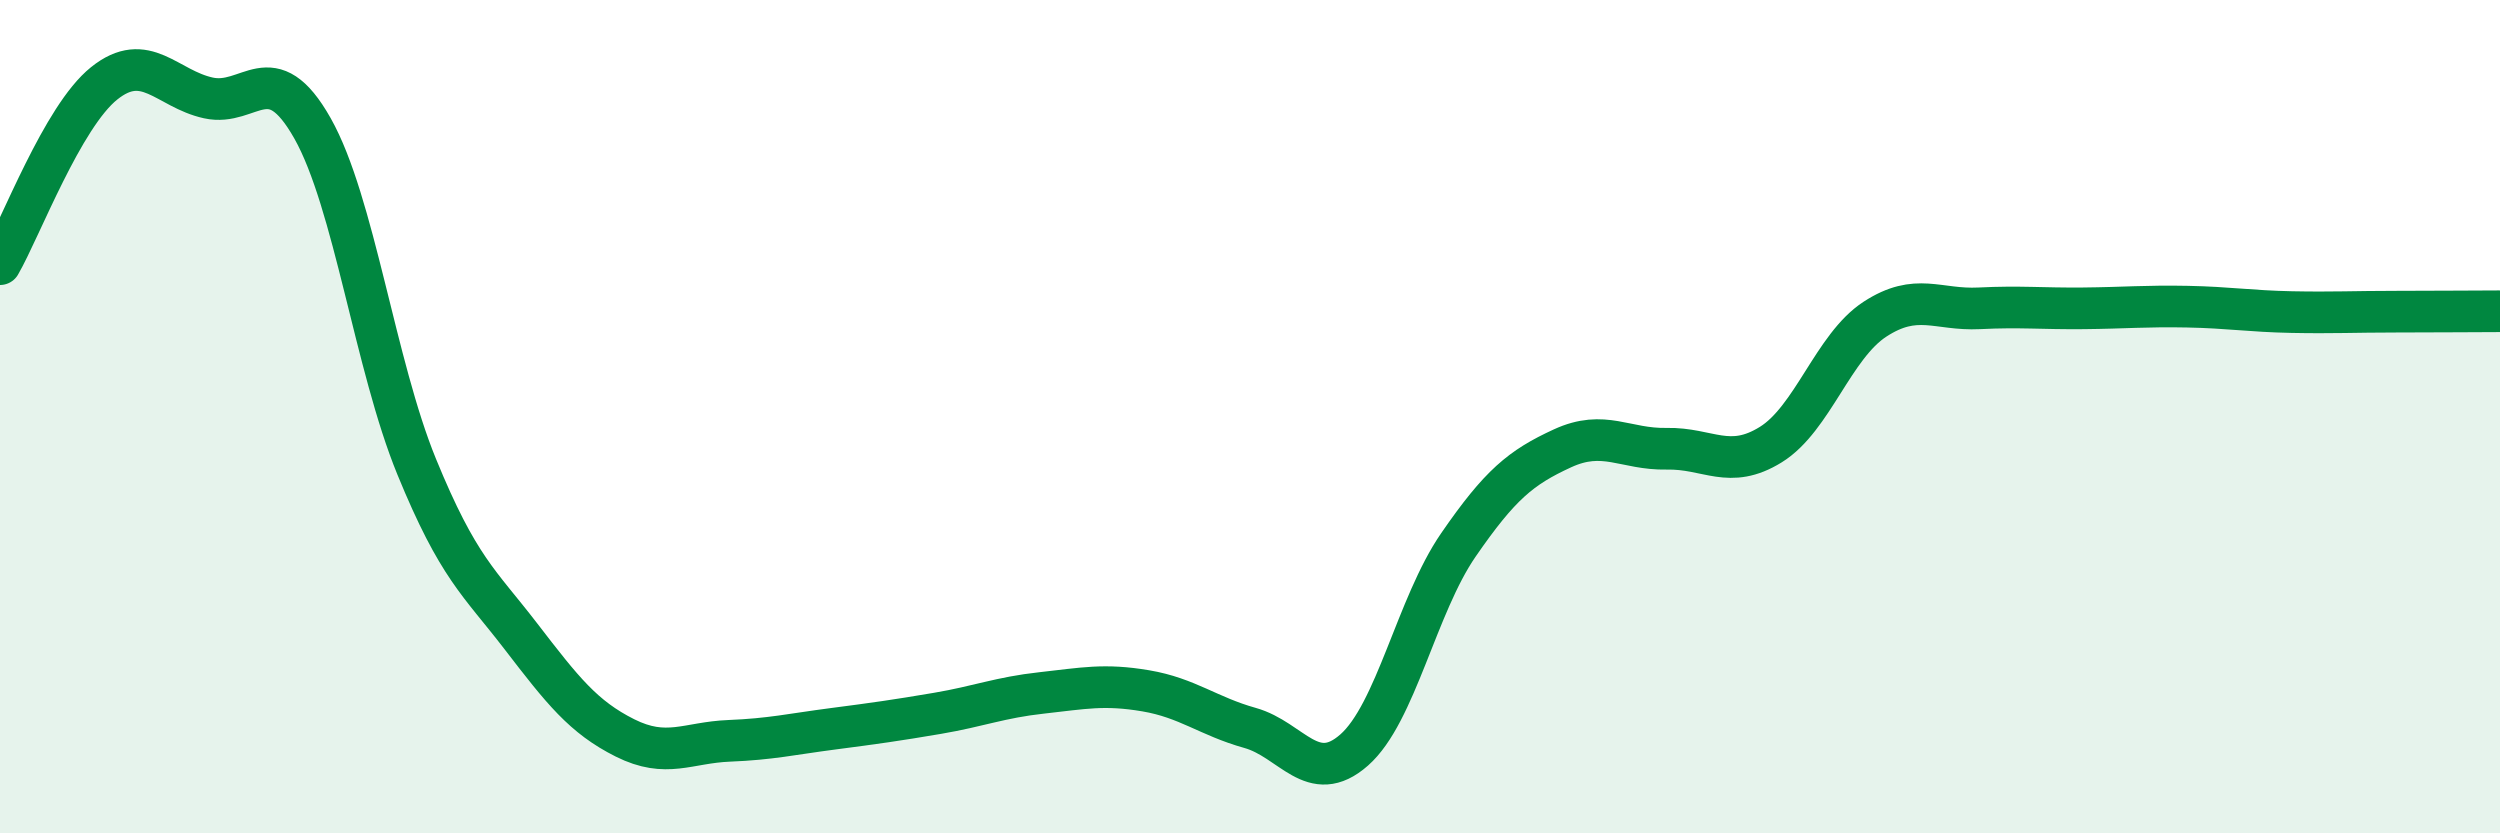 
    <svg width="60" height="20" viewBox="0 0 60 20" xmlns="http://www.w3.org/2000/svg">
      <path
        d="M 0,6.34 C 0.5,5.47 1.5,2.8 2.5,2 C 3.5,1.2 4,2.13 5,2.35 C 6,2.57 6.5,1.31 7.5,3.08 C 8.5,4.85 9,8.76 10,11.2 C 11,13.64 11.5,13.97 12.5,15.27 C 13.5,16.57 14,17.21 15,17.71 C 16,18.21 16.5,17.82 17.5,17.78 C 18.5,17.74 19,17.62 20,17.49 C 21,17.36 21.5,17.29 22.5,17.12 C 23.5,16.95 24,16.74 25,16.63 C 26,16.52 26.5,16.41 27.5,16.58 C 28.5,16.75 29,17.19 30,17.47 C 31,17.75 31.5,18.88 32.5,18 C 33.5,17.12 34,14.53 35,13.08 C 36,11.63 36.5,11.22 37.5,10.76 C 38.5,10.3 39,10.79 40,10.77 C 41,10.75 41.5,11.29 42.5,10.67 C 43.5,10.05 44,8.31 45,7.66 C 46,7.01 46.5,7.45 47.5,7.4 C 48.5,7.35 49,7.41 50,7.4 C 51,7.39 51.5,7.34 52.5,7.36 C 53.5,7.38 54,7.47 55,7.49 C 56,7.51 56.5,7.48 57.5,7.48 C 58.5,7.48 59.5,7.47 60,7.47L60 20L0 20Z"
        fill="#008740"
        opacity="0.1"
        stroke-linecap="round"
        stroke-linejoin="round"
      />
      <path
        d="M 0,6.34 C 0.5,5.47 1.5,2.8 2.5,2 C 3.5,1.2 4,2.13 5,2.35 C 6,2.57 6.5,1.31 7.5,3.08 C 8.5,4.85 9,8.76 10,11.2 C 11,13.64 11.5,13.97 12.5,15.27 C 13.5,16.57 14,17.21 15,17.71 C 16,18.21 16.5,17.82 17.5,17.78 C 18.5,17.74 19,17.62 20,17.49 C 21,17.36 21.5,17.29 22.5,17.12 C 23.5,16.95 24,16.74 25,16.63 C 26,16.52 26.5,16.41 27.5,16.58 C 28.5,16.75 29,17.19 30,17.47 C 31,17.75 31.5,18.88 32.5,18 C 33.5,17.12 34,14.53 35,13.08 C 36,11.63 36.5,11.22 37.5,10.76 C 38.5,10.3 39,10.79 40,10.77 C 41,10.75 41.5,11.29 42.5,10.67 C 43.5,10.05 44,8.31 45,7.66 C 46,7.01 46.5,7.45 47.5,7.4 C 48.5,7.35 49,7.41 50,7.4 C 51,7.39 51.5,7.34 52.5,7.36 C 53.5,7.38 54,7.47 55,7.49 C 56,7.51 56.5,7.48 57.5,7.48 C 58.5,7.48 59.5,7.47 60,7.47"
        stroke="#008740"
        stroke-width="1"
        fill="none"
        stroke-linecap="round"
        stroke-linejoin="round"
      />
    </svg>
  